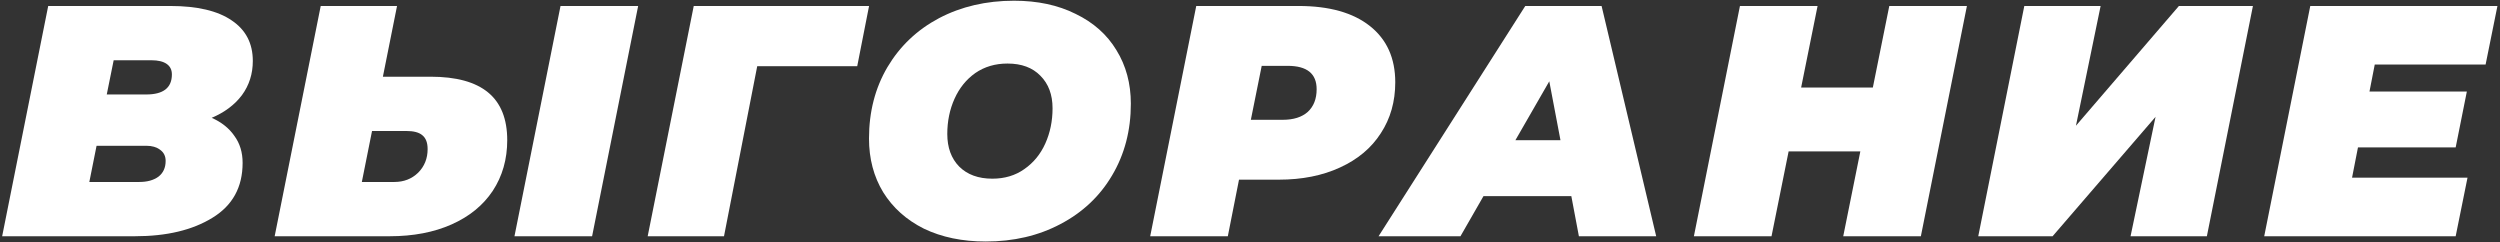<?xml version="1.0" encoding="UTF-8"?> <svg xmlns="http://www.w3.org/2000/svg" width="836" height="81" viewBox="0 0 836 81" fill="none"><rect x="0" y="0" width="836" height="81" fill="#333333" stroke="none"/> <path d="M70.79 39.4C74.09 40.867 76.62 42.883 78.38 45.45C80.213 47.943 81.13 50.95 81.13 54.47C81.13 62.61 77.757 68.733 71.01 72.84C64.337 76.947 55.72 79 45.16 79H0.72L16.12 2H56.93C65.95 2 72.807 3.613 77.5 6.84C82.194 9.993 84.54 14.503 84.54 20.37C84.54 24.697 83.33 28.51 80.91 31.81C78.49 35.037 75.117 37.567 70.79 39.4ZM38.01 20.15L35.7 31.59H48.9C54.62 31.59 57.48 29.353 57.48 24.88C57.48 23.34 56.894 22.167 55.72 21.36C54.547 20.553 52.86 20.15 50.66 20.15H38.01ZM46.59 60.85C49.23 60.85 51.357 60.263 52.97 59.09C54.584 57.843 55.39 56.083 55.39 53.81C55.39 52.197 54.767 50.95 53.52 50.07C52.347 49.19 50.843 48.75 49.01 48.75H32.29L29.87 60.85H46.59Z" fill="white"></path> <path d="M143.988 25.65C152.568 25.65 158.985 27.41 163.238 30.93C167.492 34.45 169.618 39.767 169.618 46.88C169.618 53.26 168.005 58.907 164.778 63.82C161.552 68.66 156.968 72.4 151.028 75.04C145.088 77.68 138.195 79 130.348 79H91.848L107.248 2H132.768L128.038 25.65H143.988ZM131.888 60.85C135.042 60.85 137.682 59.823 139.808 57.77C141.935 55.643 142.998 53.003 142.998 49.85C142.998 47.723 142.412 46.183 141.238 45.23C140.138 44.277 138.342 43.8 135.848 43.8H124.408L120.998 60.85H131.888ZM187.438 2H213.398L197.998 79H172.038L187.438 2Z" fill="white"></path> <path d="M286.657 22.13H253.217L242.107 79H216.587L231.987 2H290.617L286.657 22.13Z" fill="white"></path> <path d="M329.644 80.76C321.798 80.76 314.904 79.33 308.964 76.47C303.098 73.537 298.551 69.467 295.324 64.26C292.171 59.053 290.594 53.077 290.594 46.33C290.594 37.383 292.648 29.427 296.754 22.46C300.934 15.42 306.691 9.957 314.024 6.07C321.431 2.183 329.791 0.24 339.104 0.24C346.951 0.24 353.808 1.707 359.674 4.64C365.614 7.5 370.161 11.533 373.314 16.74C376.541 21.947 378.154 27.923 378.154 34.67C378.154 43.617 376.064 51.61 371.884 58.65C367.778 65.617 362.021 71.043 354.614 74.93C347.281 78.817 338.958 80.76 329.644 80.76ZM331.844 59.75C335.951 59.75 339.508 58.687 342.514 56.56C345.594 54.433 347.941 51.573 349.554 47.98C351.168 44.387 351.974 40.463 351.974 36.21C351.974 31.663 350.618 28.033 347.904 25.32C345.264 22.607 341.598 21.25 336.904 21.25C332.798 21.25 329.204 22.313 326.124 24.44C323.118 26.567 320.808 29.427 319.194 33.02C317.581 36.613 316.774 40.537 316.774 44.79C316.774 49.337 318.094 52.967 320.734 55.68C323.448 58.393 327.151 59.75 331.844 59.75Z" fill="white"></path> <path d="M434.234 2C444.501 2 452.458 4.237 458.105 8.71C463.751 13.183 466.575 19.453 466.575 27.52C466.575 33.973 464.961 39.657 461.734 44.57C458.581 49.483 454.035 53.297 448.095 56.01C442.228 58.723 435.408 60.08 427.635 60.08H414.325L410.585 79H384.625L400.025 2H434.234ZM428.955 40.06C432.548 40.06 435.335 39.18 437.315 37.42C439.295 35.587 440.285 33.057 440.285 29.83C440.285 24.623 437.058 22.02 430.605 22.02H421.915L418.285 40.06H428.955Z" fill="white"></path> <path d="M525.451 65.58H496.081L488.381 79H460.991L510.051 2H535.571L553.831 79H527.981L525.451 65.58ZM521.821 46.88L518.081 27.19L506.751 46.88H521.821Z" fill="white"></path> <path d="M657.738 2L642.338 79H616.378L622.098 50.62H598.118L592.398 79H566.438L581.838 2H607.798L602.298 29.28H626.278L631.778 2H657.738Z" fill="white"></path> <path d="M676.928 2H702.448L694.198 42.04L728.628 2H753.378L737.978 79H712.458L720.818 39.07L686.388 79H661.528L676.928 2Z" fill="white"></path> <path d="M794.115 21.58L792.355 30.6H824.915L821.175 49.3H788.505L786.525 59.42H825.135L821.175 79H757.155L772.555 2H835.145L831.185 21.58H794.115Z" fill="white"></path> </svg> 